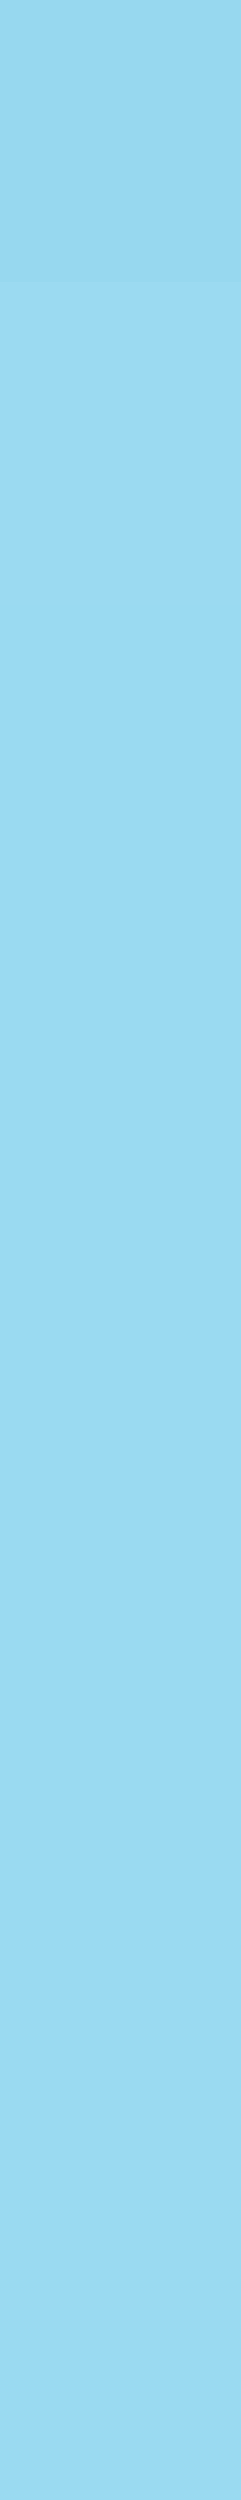 <svg xmlns="http://www.w3.org/2000/svg" width="12" height="124"><g filter="blur(12px)"><path fill="#97d8ef" d="M-18-18h32v32h-32z"/><path fill="#9bdaf1" d="M-18 14h32v16h-32z"/><path fill="#9adaf1" d="M-18 30h32v16h-32zm0 16h32v16h-32zm0 16h32v16h-32zm0 16h32v16h-32zm0 16h32v16h-32zm0 16h32v32h-32z"/></g></svg>